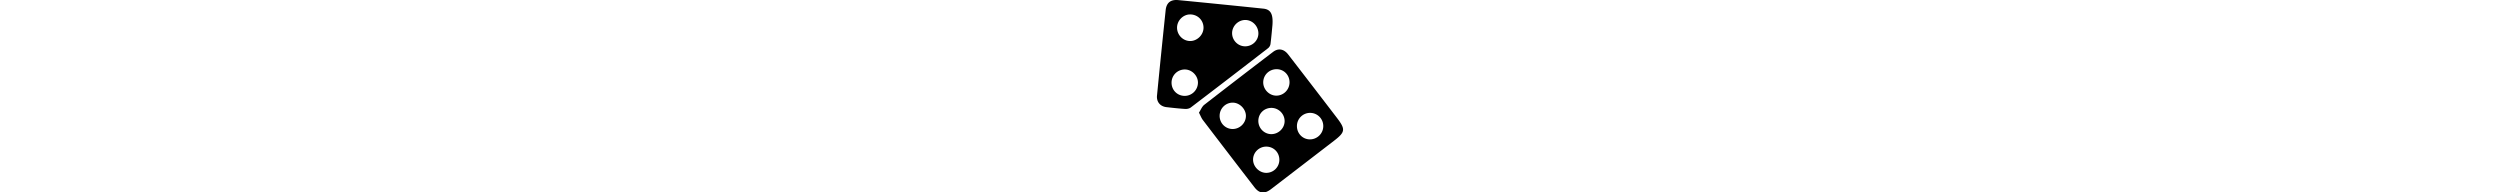 <svg xmlns="http://www.w3.org/2000/svg"
    viewBox="0 0 779.23 805.95"
    height="60px"
    fill="currentColor">
    <path d="M753.17,492.91Q651.72,360.32,549.64,228.24c-18.09-23.41-41.35-27.71-63.29-11Q341.81,327.3,198.26,438.66c-9.81,7.64-14.77,21.49-22.34,33,6.48,12.45,10,22.38,16,30.34Q299.74,643.33,408.28,784.08c20.45,26.52,42.24,28.65,69.34,7.86q131.7-101,263.25-202.18C788.9,552.82,790.48,541.67,753.17,492.91ZM317,540.12c-30.4,0-54.57-24.43-54.55-55.17,0-30.45,24.55-55.19,54.74-55.21,28.88,0,55.35,26.57,55.35,55.59C372.51,515.17,347.25,540.1,317,540.12Zm140.64,183.6c-29.2,0-55.09-26.05-55.16-55.43-.06-30,25.1-54.66,55.51-54.44,30.75.23,54.44,24.12,54.54,55A54.57,54.57,0,0,1,457.62,723.72Zm21.84-162.13c-30,.28-54.73-24.44-54.93-54.86-.2-30.87,23.55-54.84,54.46-55,30-.14,55.12,24.54,55.57,54.58C535,536,509.72,561.3,479.46,561.59Zm18.65-161.17c-29.48-1-54.13-27.57-53.11-57.26,1-30.21,25.83-53.68,56.45-53.43,30.42.25,54.15,24.87,53.68,55.7C554.64,376.6,528.88,401.45,498.11,400.42ZM639.86,583.53c-30.2-.33-54.05-25.2-53.72-56a55.13,55.13,0,0,1,110.26.33C696.57,558.63,671,583.87,639.86,583.53Z"/>
    <path d="M475.44,184.24c3.89-31.16,6.51-62.47,8.08-78.54,3.71-48.36-8.42-66.44-37.91-69.5Q267.33,17.66,88.93.4c-31.35-3-49.14,11.07-52.4,42Q17.74,221.09.28,399.88c-2.63,26.71,13.39,45.75,39.88,48.76,26,2.94,52,5.9,78.07,7.47,7.75.47,17.44-1.51,23.43-6.06Q304,326.47,465.43,201.62A28.86,28.86,0,0,0,475.44,184.24ZM116,401.42c-30.75-.16-54.56-24-54.84-54.83a55.19,55.19,0,0,1,56.21-55.68c29.41.3,55,26.66,54.28,56C171,377.18,146.08,401.57,116,401.42ZM139.2,171.78c-29.73,0-54.47-24.77-55-55-.5-29.68,24.54-55.9,53.79-56.34,31.59-.47,56.59,23.49,57.05,54.69C195.52,145.16,169.27,171.79,139.2,171.78Zm230.26,22.16c-29.86.08-54.6-24.64-54.77-54.73-.17-29.63,24.61-55,54.3-55.53,30.17-.57,55.78,25.28,55.77,56.28C424.75,169.61,399.9,193.86,369.46,193.94Z"/>
</svg>
